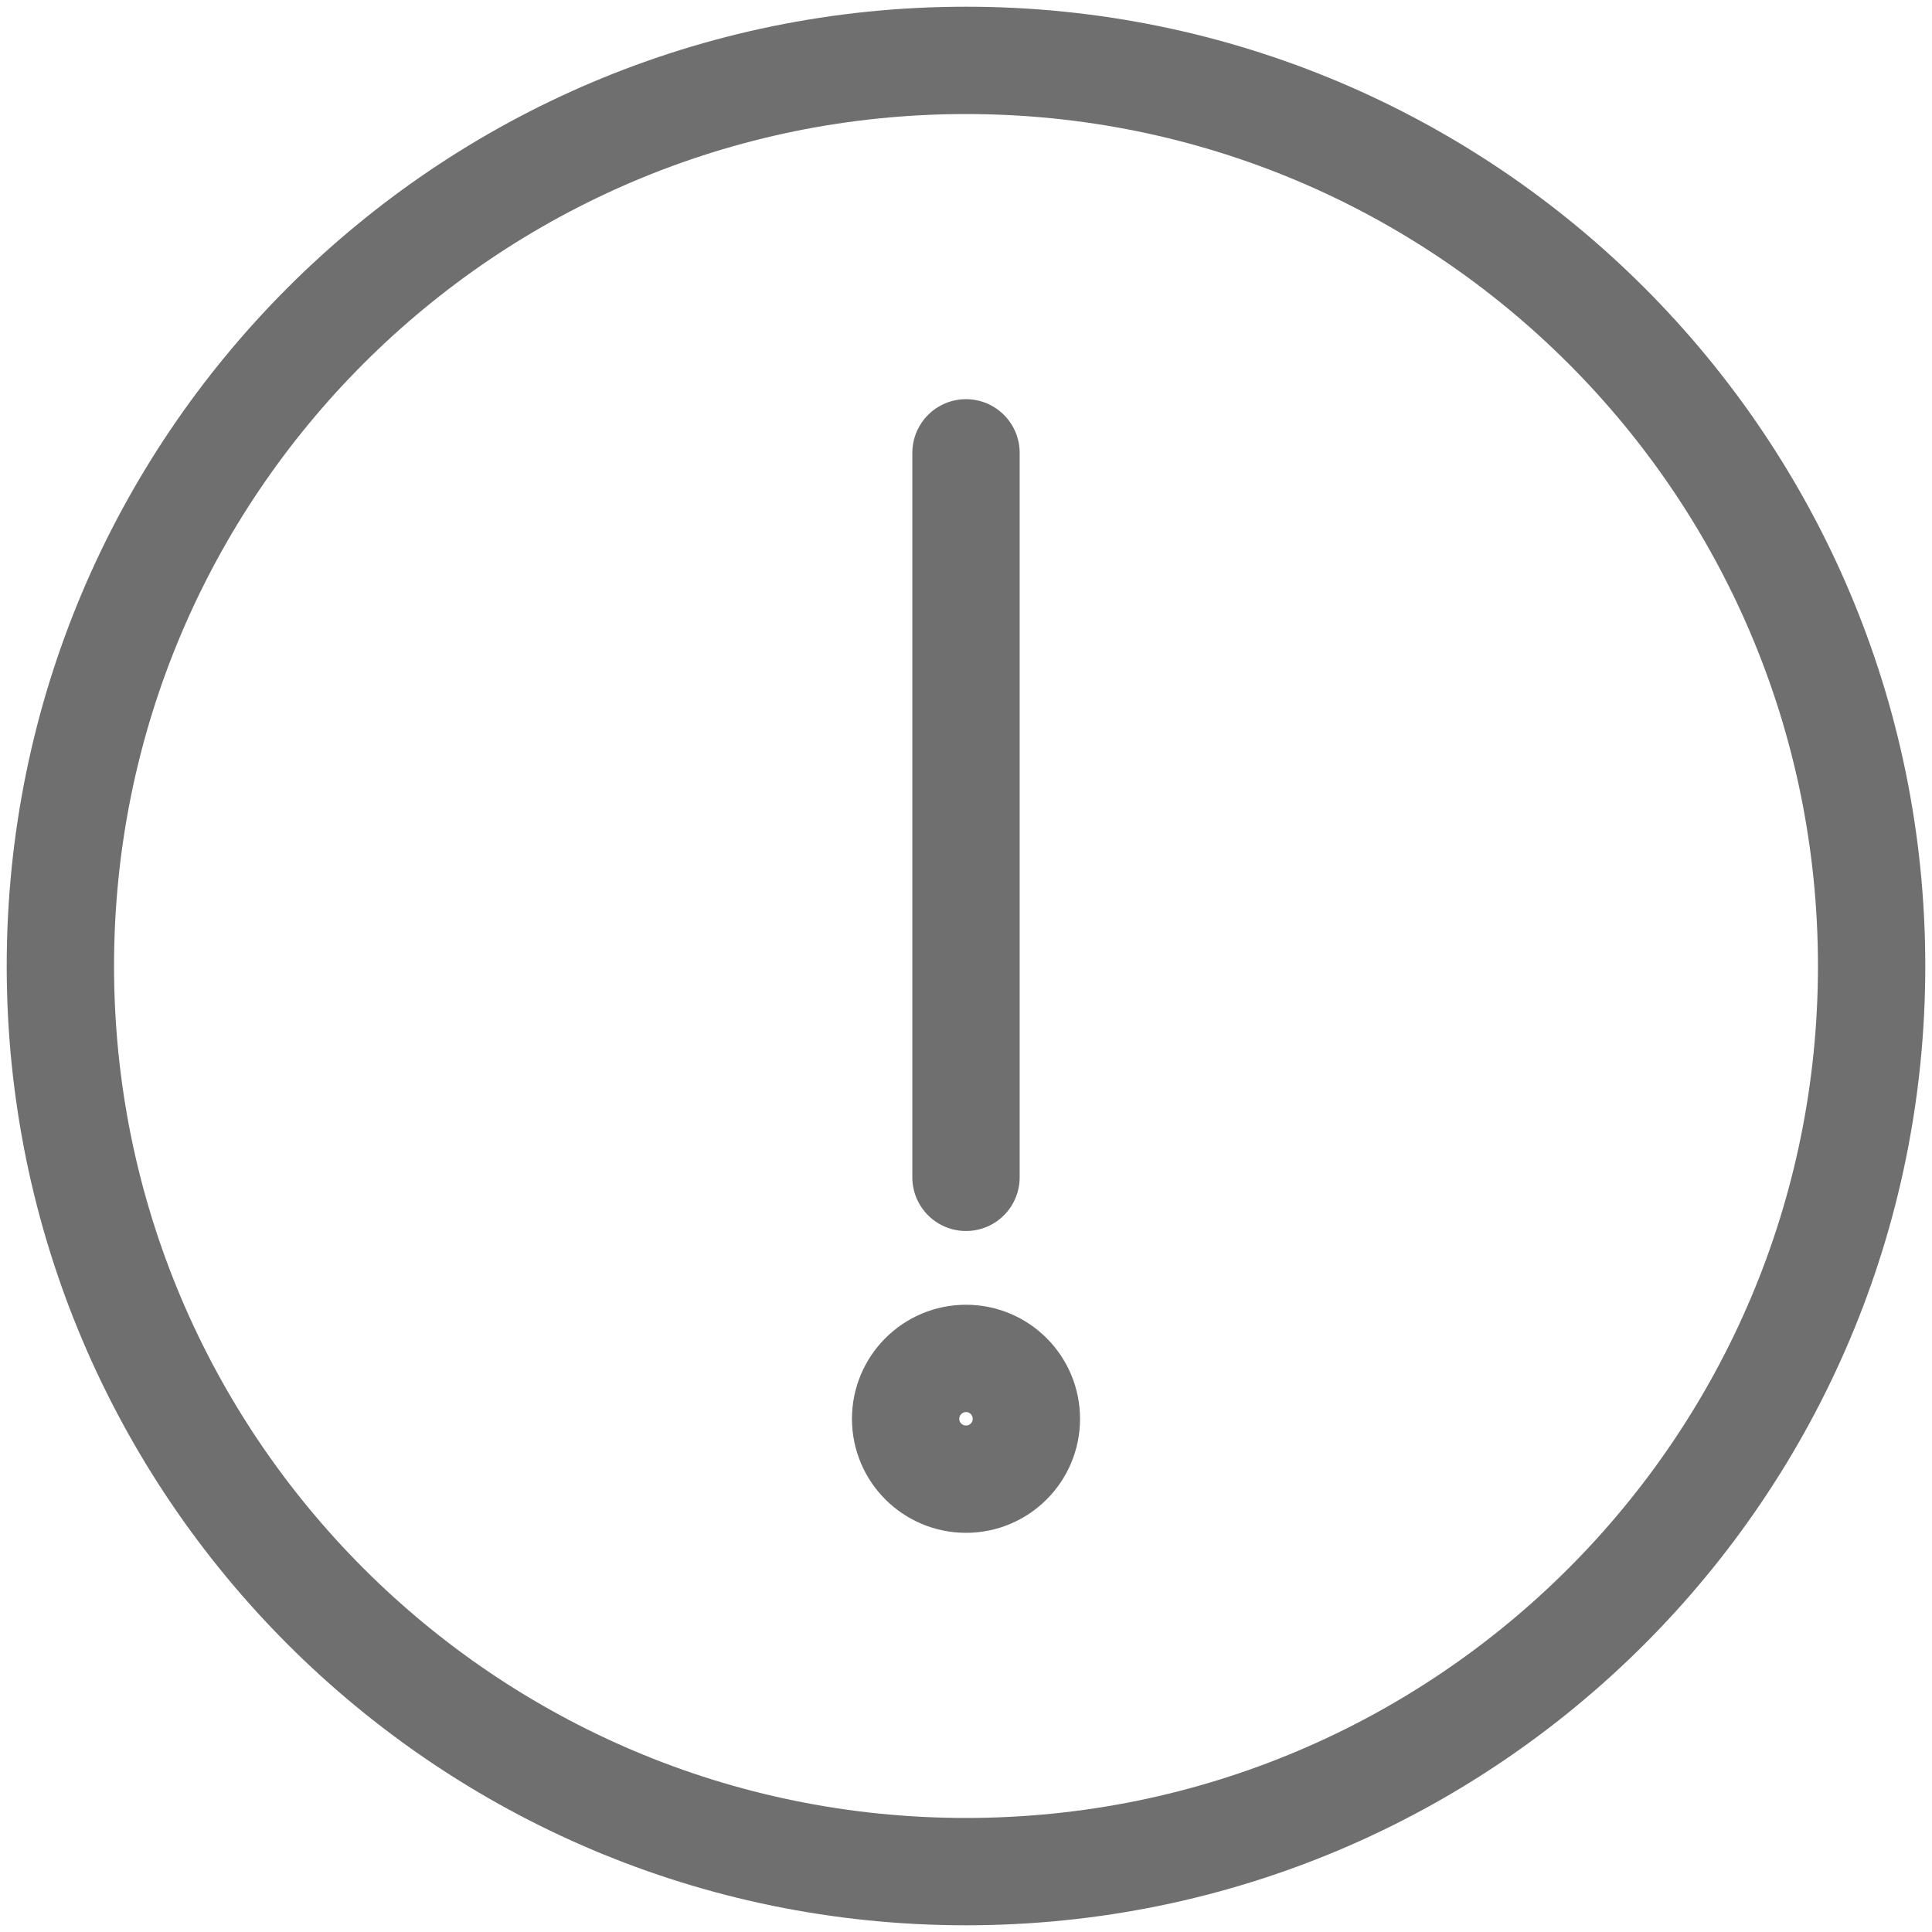 <svg width="36" height="36" viewBox="0 0 36 36" fill="none" xmlns="http://www.w3.org/2000/svg">
<g clip-path="url(#clip0_7_610)">
<path d="M18 34.875C27.32 34.875 34.875 27.32 34.875 18C34.875 8.68 27.32 1.125 18 1.125C8.68 1.125 1.125 8.68 1.125 18C1.125 27.32 8.68 34.875 18 34.875Z" stroke="#6F6F6F" stroke-width="2" stroke-miterlimit="10" stroke-linecap="round" stroke-linejoin="round"/>
<path d="M18 8.438V21.938" stroke="#6F6F6F" stroke-width="2" stroke-miterlimit="10" stroke-linecap="round" stroke-linejoin="round"/>
<path d="M18 27.562C18.621 27.562 19.125 27.059 19.125 26.438C19.125 25.816 18.621 25.312 18 25.312C17.379 25.312 16.875 25.816 16.875 26.438C16.875 27.059 17.379 27.562 18 27.562Z" stroke="#6F6F6F" stroke-width="2" stroke-miterlimit="10" stroke-linecap="round" stroke-linejoin="round"/>
</g>
<defs>
<clipPath id="clip0_7_610">
<rect width="36" height="36" fill="white"/>
</clipPath>
</defs>
</svg>

